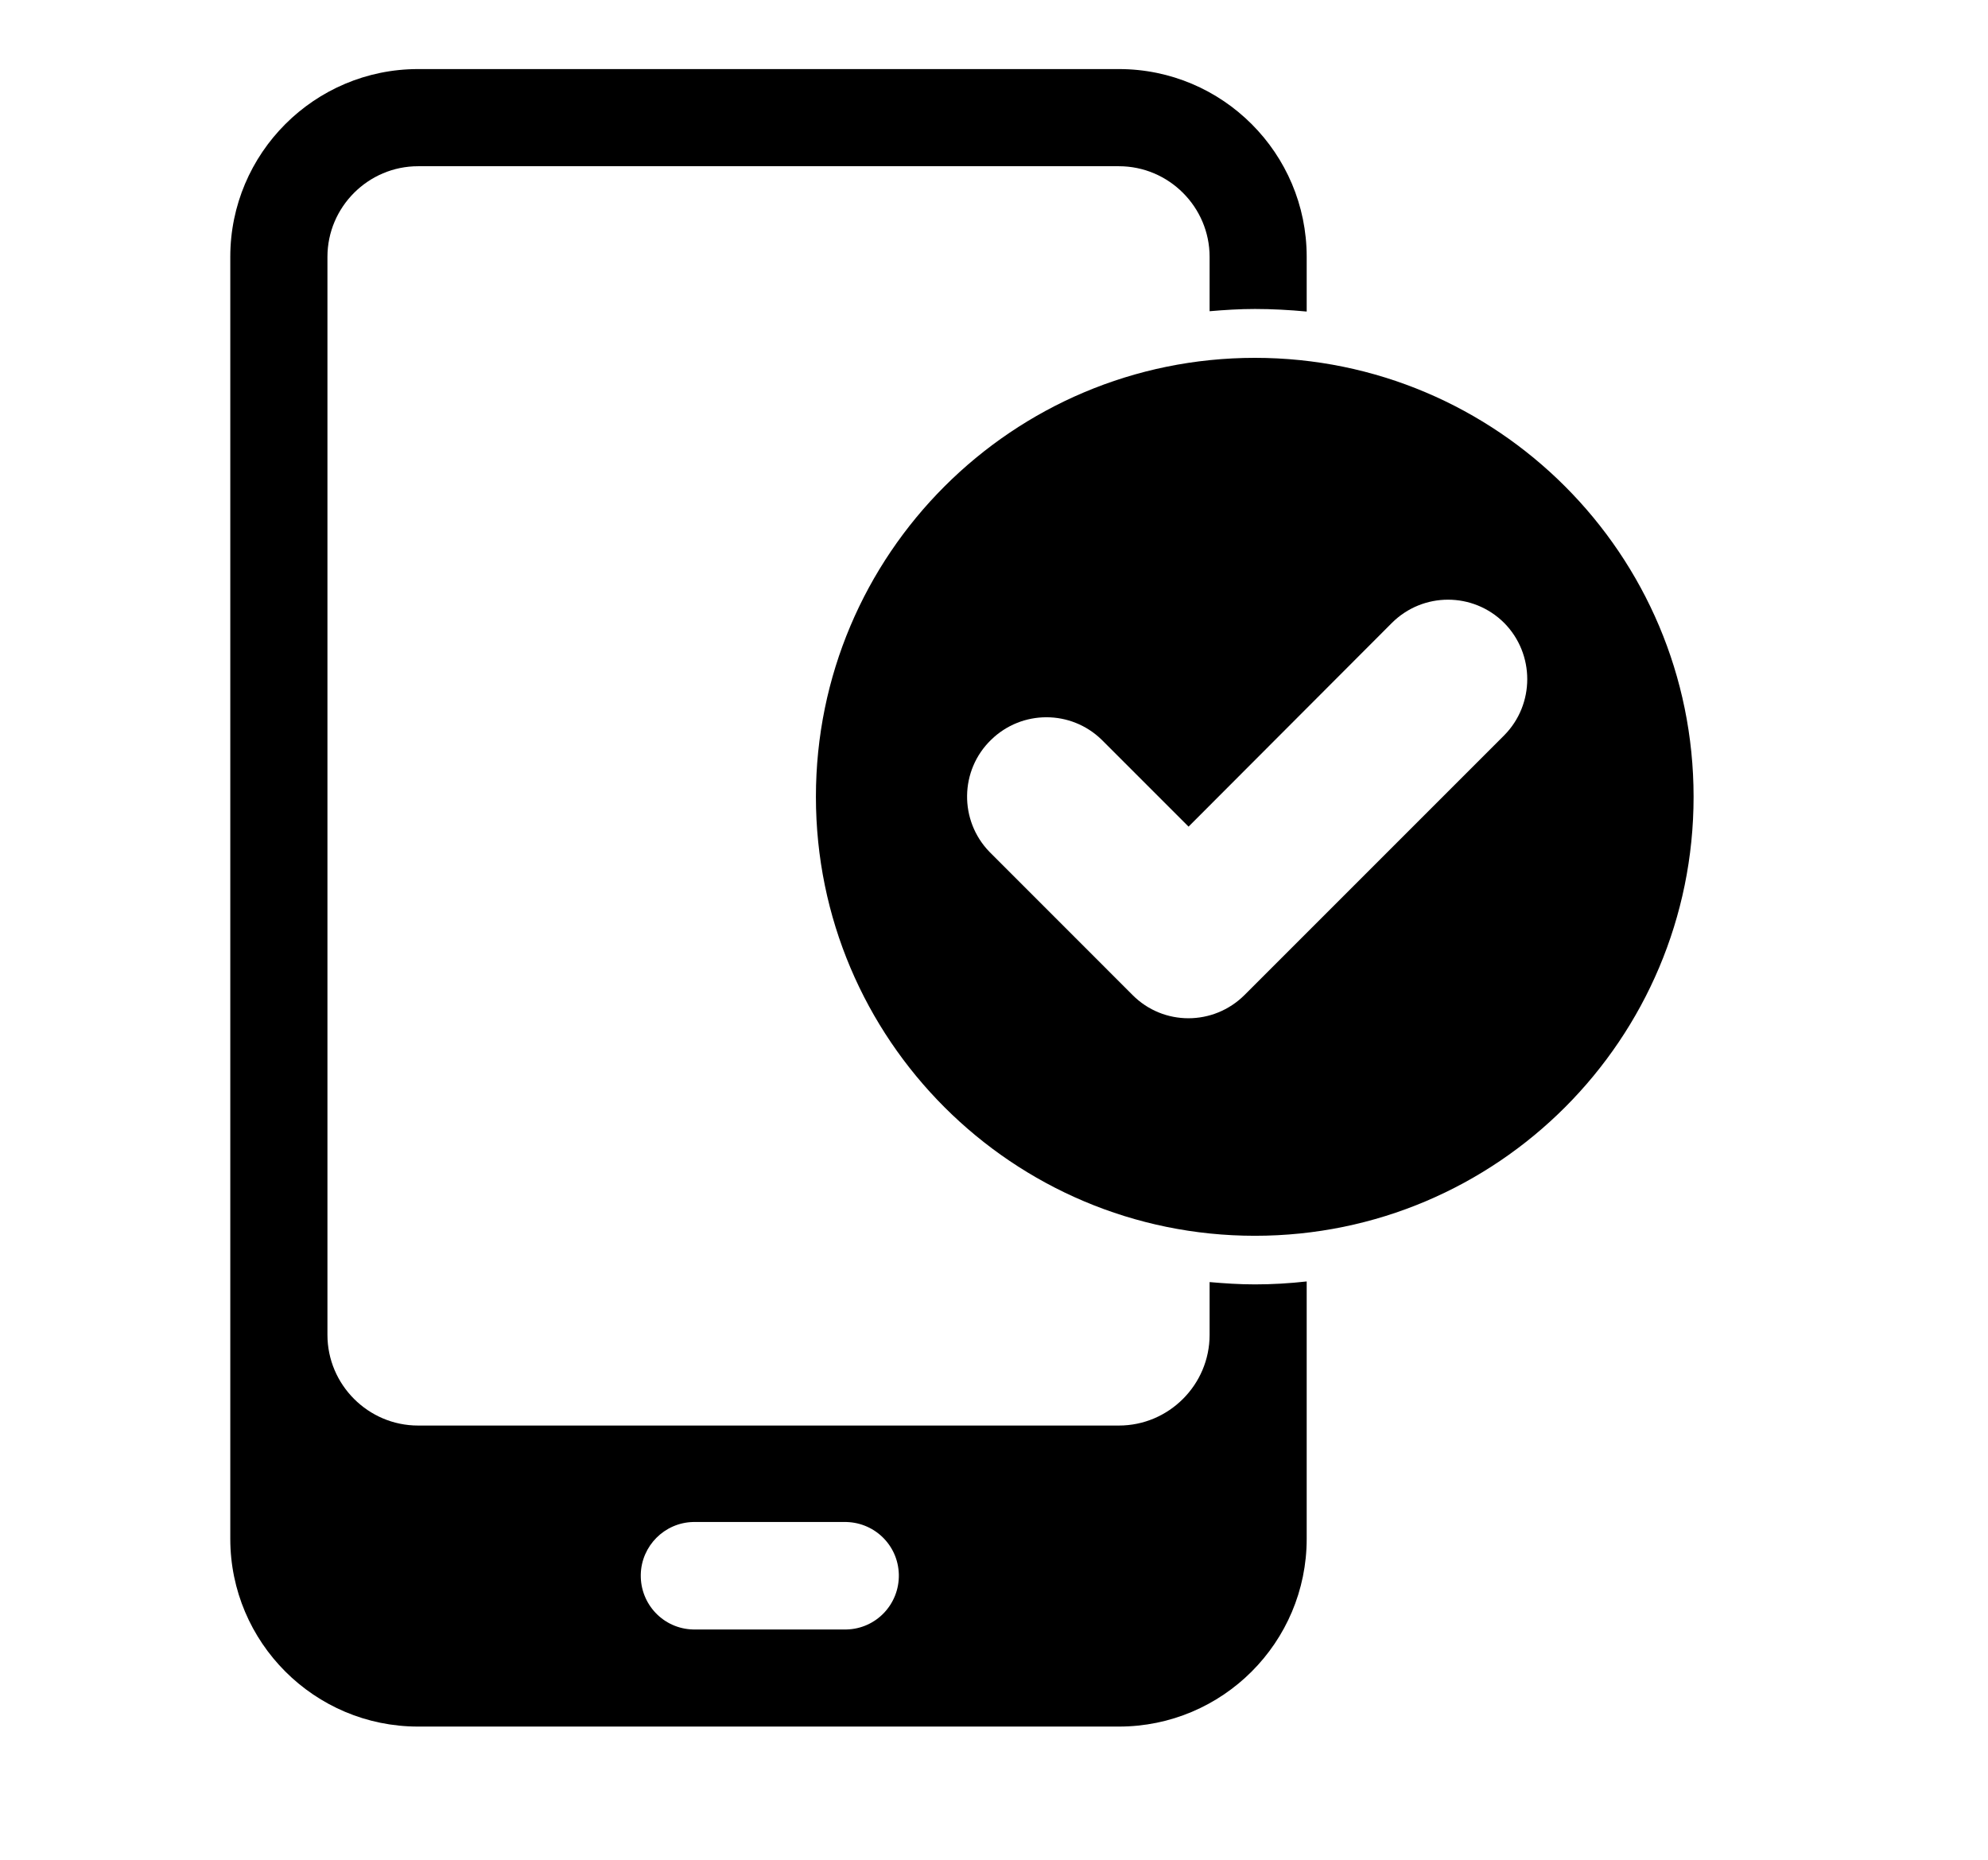 <svg width="31" height="29" viewBox="0 0 31 29" fill="none" xmlns="http://www.w3.org/2000/svg">
<g clip-path="url(#clip0_920_15557)">
<path d="M18.862 19.992V20.815C18.862 21.593 18.226 22.229 17.448 22.229H6.519C5.742 22.229 5.106 21.593 5.106 20.815V4.005C5.106 3.228 5.742 2.592 6.519 2.592H17.448C18.226 2.592 18.862 3.228 18.862 4.005V4.853C19.094 4.833 19.331 4.818 19.569 4.818C19.836 4.818 20.109 4.833 20.376 4.858V4.005C20.376 2.39 19.064 1.077 17.448 1.077H6.519C4.904 1.077 3.591 2.39 3.591 4.005V23.995C3.591 25.611 4.904 26.923 6.519 26.923H17.448C19.064 26.923 20.376 25.611 20.376 23.995V19.982C20.109 20.012 19.836 20.028 19.569 20.028C19.326 20.028 19.094 20.012 18.862 19.992ZM13.152 25.409H10.81C10.346 25.399 9.982 25.015 9.992 24.551C10.002 24.107 10.361 23.743 10.81 23.733H13.157C13.622 23.723 14.005 24.086 14.016 24.551C14.026 25.015 13.662 25.399 13.198 25.409H13.152Z" fill="#E23725" style="fill:#E23725;fill:color(display-p3 0.886 0.216 0.145);fill-opacity:1;"/>
<path d="M19.569 5.58C15.788 5.58 12.723 8.644 12.723 12.425C12.723 16.206 15.788 19.27 19.569 19.27C23.35 19.27 26.409 16.201 26.409 12.425C26.409 8.644 23.345 5.58 19.569 5.58ZM23.456 11.466L19.407 15.515C18.922 15.999 18.14 15.999 17.66 15.515L15.429 13.283C14.955 12.794 14.965 12.011 15.454 11.537C15.934 11.067 16.701 11.067 17.181 11.537L18.534 12.89L21.704 9.714C22.189 9.23 22.971 9.23 23.456 9.714C23.935 10.199 23.935 10.982 23.456 11.466Z" fill="#E23725" style="fill:#E23725;fill:color(display-p3 0.886 0.216 0.145);fill-opacity:1;"/>
</g>
<defs>
<clipPath id="clip0_920_15557">
<rect width="25.846" height="25.846" fill="white" style="fill:white;fill-opacity:1;" transform="translate(2.077 1.077)"/>
</clipPath>
</defs>
</svg>
